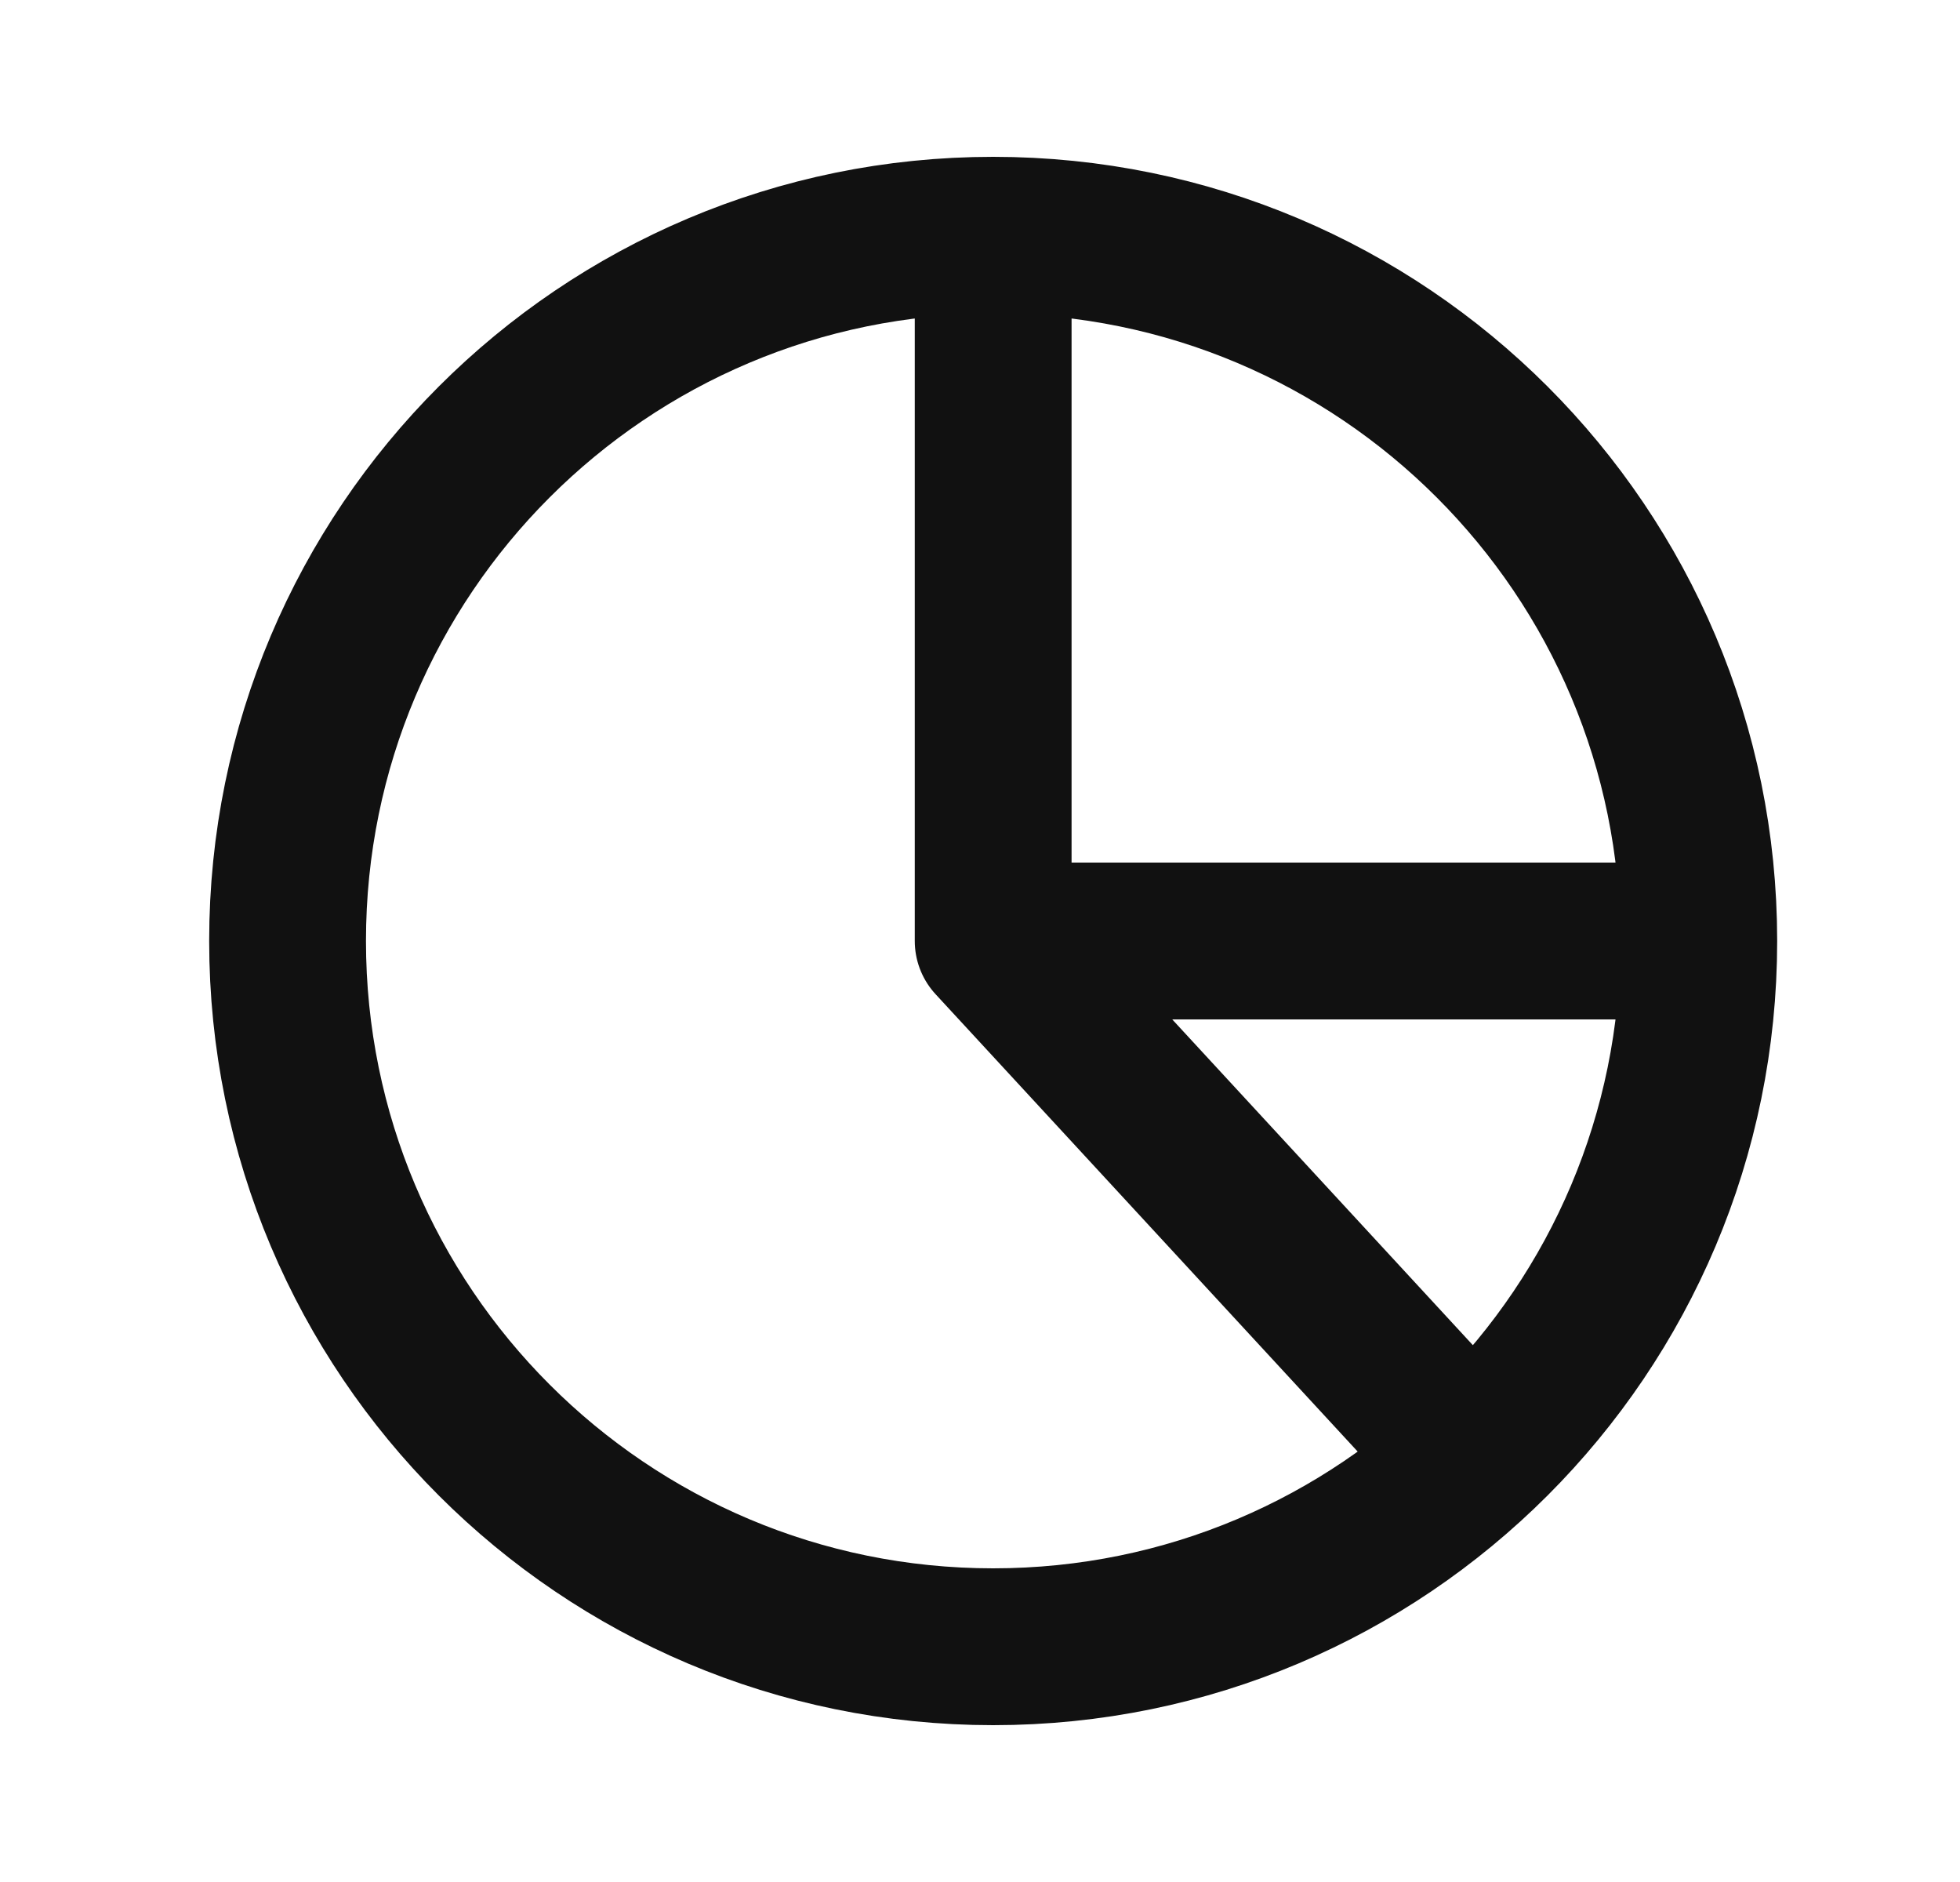 <svg width="25" height="24" viewBox="0 0 25 24" fill="none" xmlns="http://www.w3.org/2000/svg">
<path d="M12.668 3C7.697 3 3.668 7.029 3.668 12C3.668 16.971 7.697 21 12.668 21C17.639 21 21.668 16.971 21.668 12M12.668 3C17.639 3 21.668 7.029 21.668 12M12.668 3V12M21.668 12H12.668M18.668 18.5L12.668 12" stroke="#111111" stroke-width="2" stroke-linecap="round" stroke-linejoin="round"/>
</svg>
